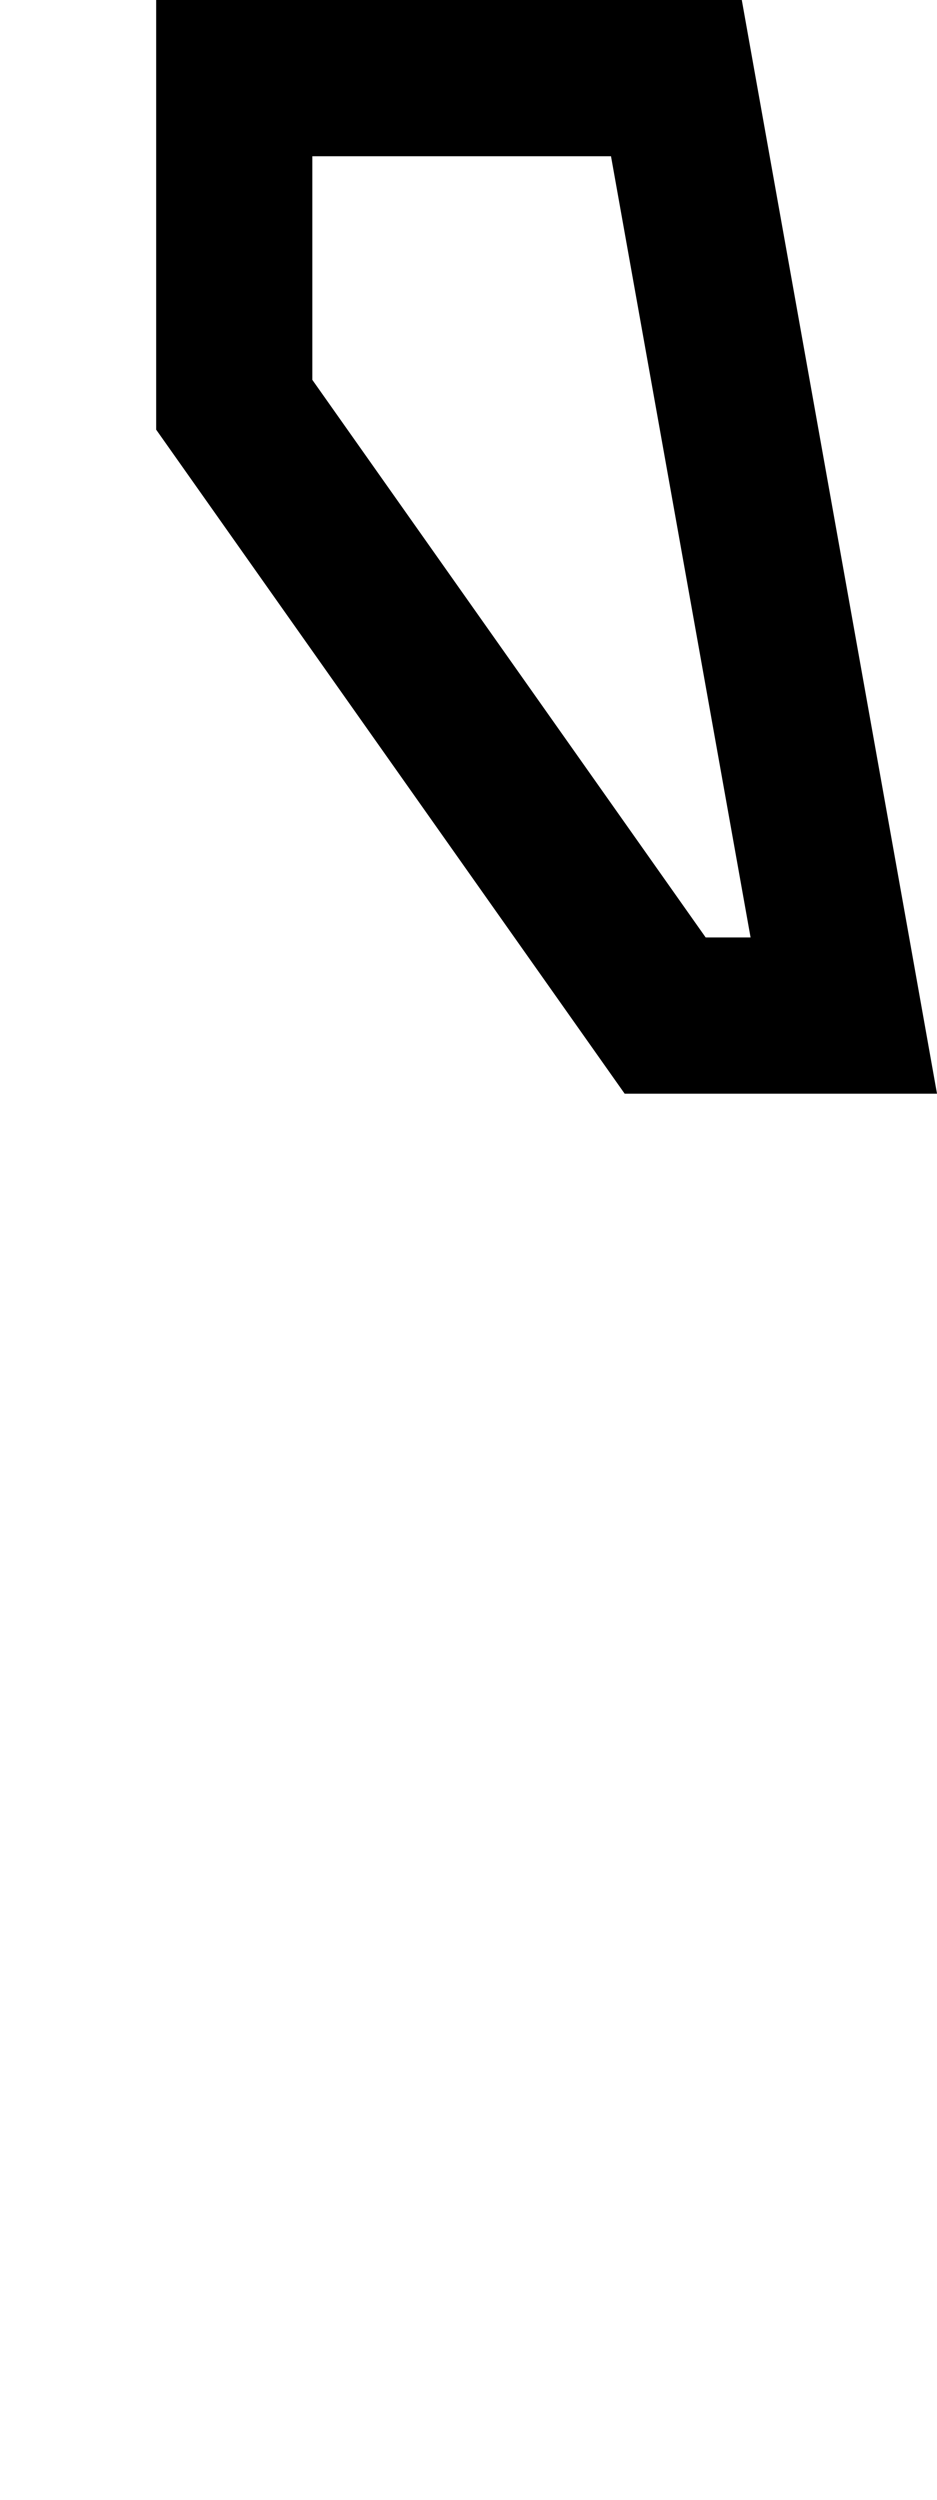 <svg xmlns="http://www.w3.org/2000/svg" viewBox="0 0 192 512"><!--! Font Awesome Pro 6.4.0 by @fontawesome - https://fontawesome.com License - https://fontawesome.com/license (Commercial License) Copyright 2023 Fonticons, Inc. --><path d="M64 77.8L144.6 192h9.2L125.2 32H64V77.8zM152 0l34.3 192 5.7 32H159.5 128L32 88V32 0H64h88z"/></svg>